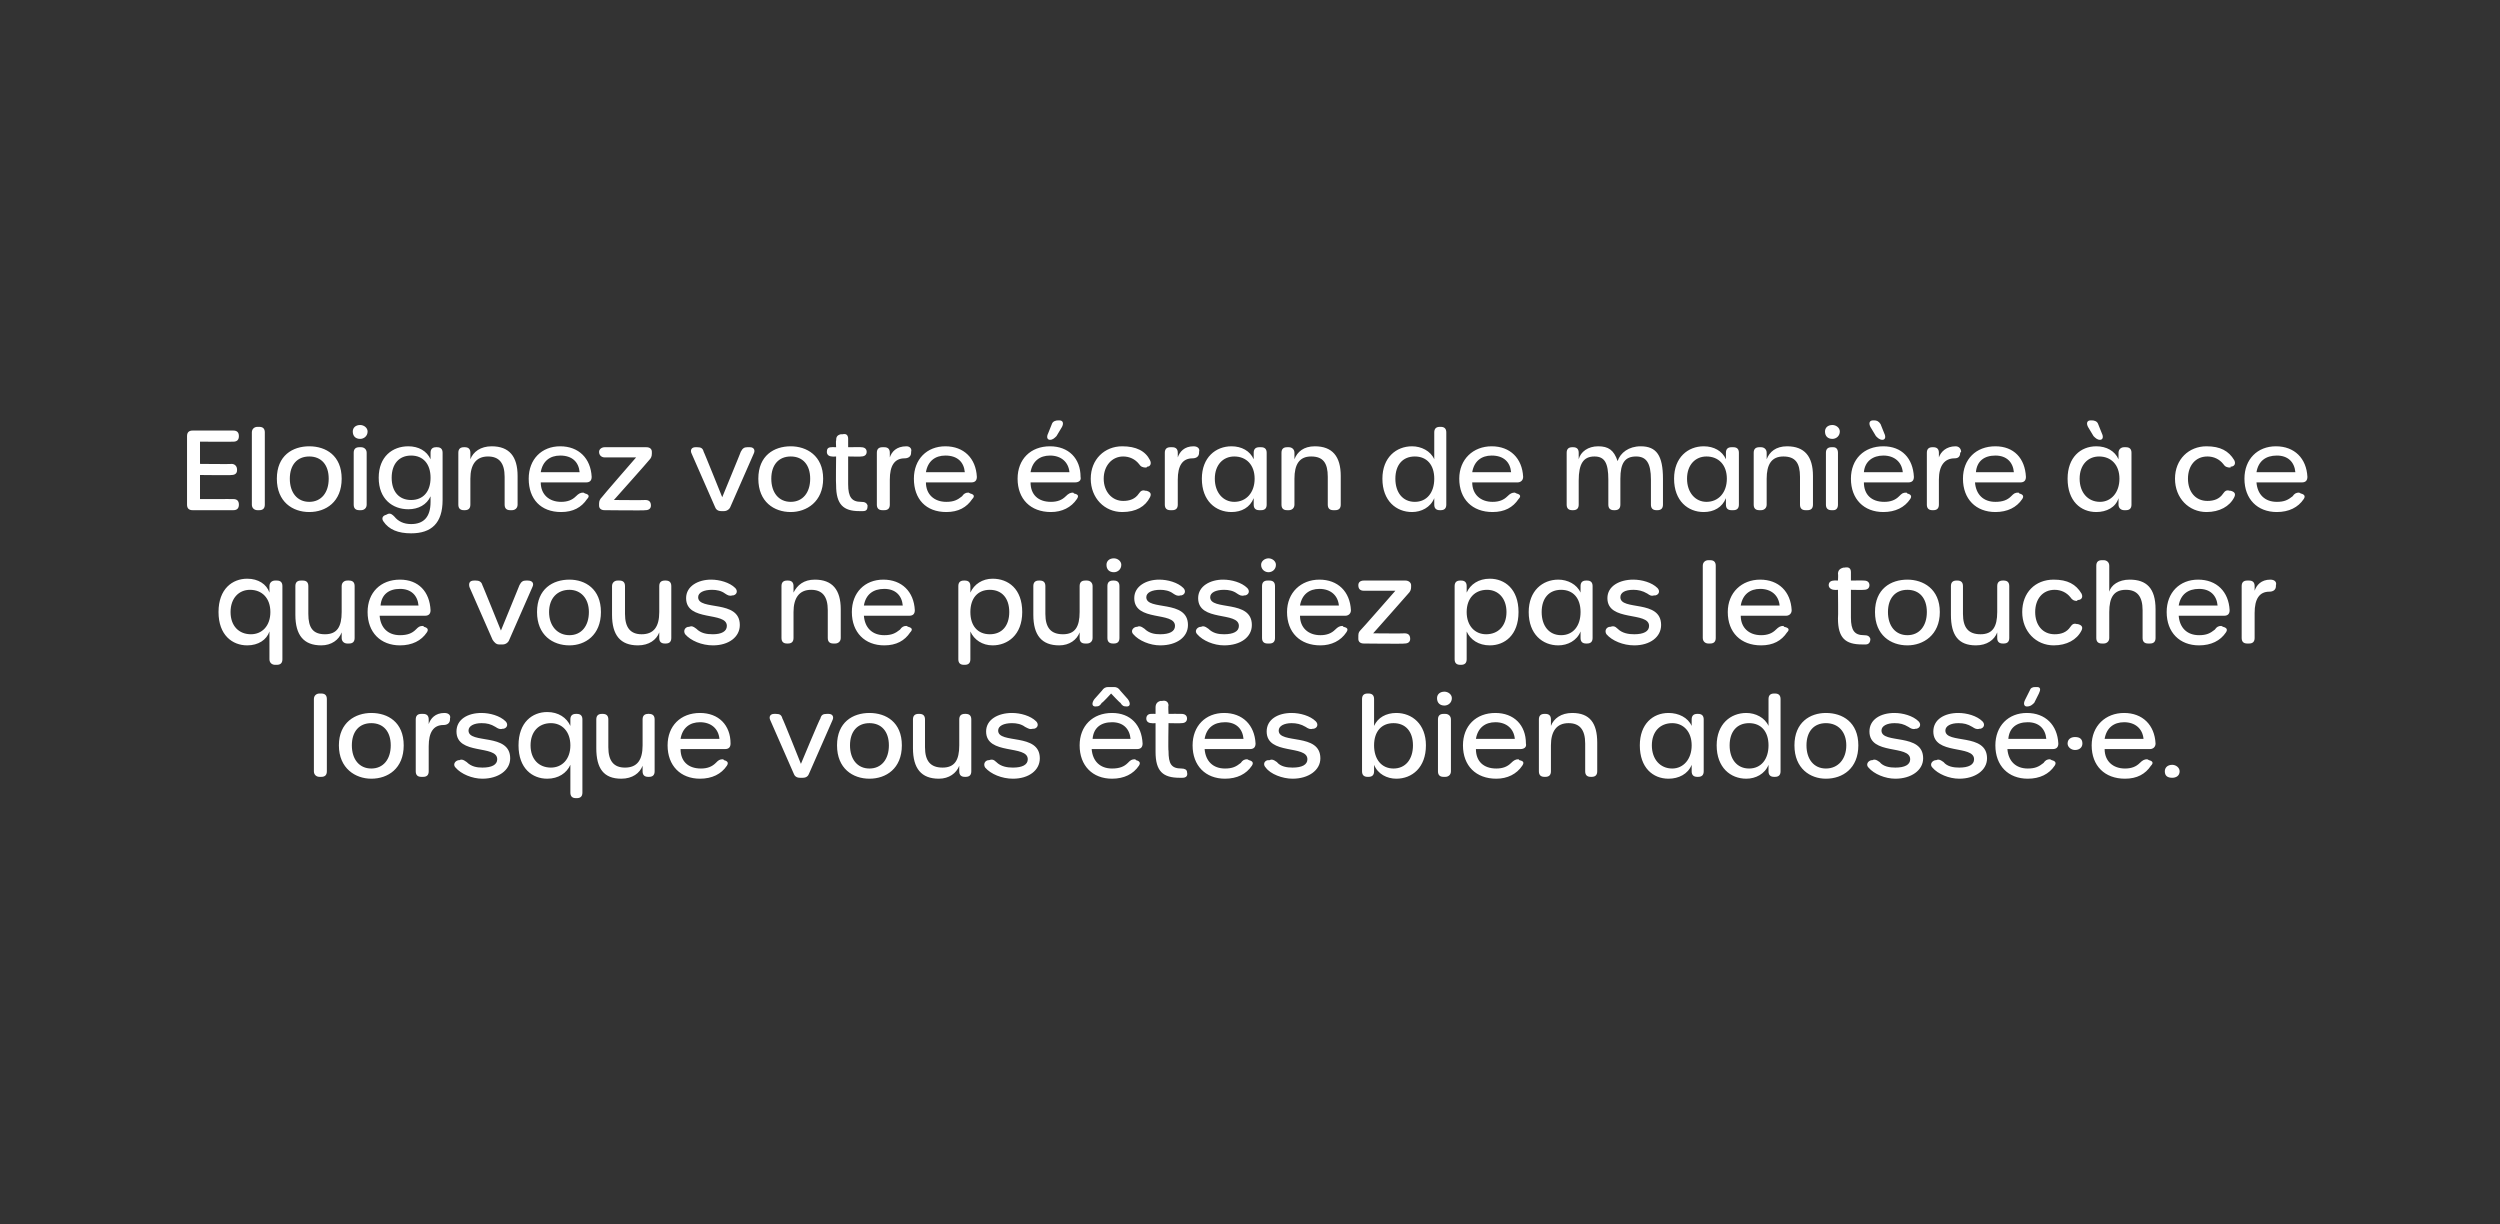 <?xml version="1.0" standalone="no"?><!DOCTYPE svg PUBLIC "-//W3C//DTD SVG 1.1//EN" "http://www.w3.org/Graphics/SVG/1.1/DTD/svg11.dtd"><svg xmlns="http://www.w3.org/2000/svg" version="1.1" width="270px" height="132.2px" viewBox="0 0 270 132.2"><rect x="0" y="0" width="270" height="132.2" fill="#333333" stroke="none"/>  <desc>Eloignez votre cran de mani re ce que vous ne puissiez pas le toucher lorsque vous tes bien adoss ·e.</desc>  <defs/>  <g id="Polygon16028">    <path d="M 33.9 83.3 C 33.9 83.3 33.9 75.5 33.9 75.5 C 33.9 75.1 34.2 74.9 34.5 74.9 C 34.5 74.9 34.7 74.9 34.7 74.9 C 35.1 74.9 35.3 75.1 35.3 75.5 C 35.3 75.5 35.3 83.3 35.3 83.3 C 35.3 83.7 35.1 83.9 34.7 83.9 C 34.7 83.9 34.5 83.9 34.5 83.9 C 34.2 83.9 33.9 83.7 33.9 83.3 Z M 36.6 80.5 C 36.6 78 38.4 77 40.1 77 C 41.9 77 43.6 78 43.6 80.5 C 43.6 83 41.9 84.1 40.1 84.1 C 38.4 84.1 36.6 83 36.6 80.5 Z M 42.2 80.5 C 42.2 79 41.4 78.1 40.1 78.1 C 38.8 78.1 38 79 38 80.5 C 38 82 38.8 83 40.1 83 C 41.4 83 42.2 82 42.2 80.5 Z M 48 77 C 48.5 77 48.7 77.3 48.6 77.6 C 48.6 77.6 48.6 77.7 48.6 77.7 C 48.6 78.1 48.3 78.3 47.9 78.3 C 46.8 78.3 46.3 79.1 46.3 80.6 C 46.3 80.6 46.3 83.3 46.3 83.3 C 46.3 83.7 46.1 83.9 45.7 83.9 C 45.7 83.9 45.5 83.9 45.5 83.9 C 45.1 83.9 44.9 83.7 44.9 83.3 C 44.9 83.3 44.9 77.7 44.9 77.7 C 44.9 77.3 45.1 77.1 45.5 77.1 C 45.5 77.1 45.7 77.1 45.7 77.1 C 46.1 77.1 46.3 77.3 46.3 77.7 C 46.3 77.7 46.3 78.2 46.3 78.2 C 46.5 77.6 47 77 48 77 C 48 77 48 77 48 77 Z M 52.1 84.1 C 51 84.1 49.8 83.6 49.2 82.9 C 48.9 82.6 49.1 82.2 49.5 82.1 C 49.5 82.1 49.6 82.1 49.6 82.1 C 49.8 82 50 82 50.4 82.3 C 50.9 82.8 51.5 82.9 52.1 82.9 C 53.1 82.9 53.7 82.6 53.7 82 C 53.7 80.4 49.3 81.6 49.3 79 C 49.3 77.7 50.5 77 52 77 C 52.9 77 54 77.3 54.6 77.9 C 54.9 78.2 54.8 78.6 54.4 78.7 C 54.4 78.7 54.3 78.7 54.3 78.7 C 54 78.8 53.8 78.7 53.5 78.5 C 53 78.2 52.6 78.1 52 78.1 C 51.2 78.1 50.6 78.4 50.6 78.9 C 50.6 80.4 55.1 79.1 55.1 81.9 C 55.1 83.2 53.8 84.1 52.1 84.1 C 52.1 84.1 52.1 84.1 52.1 84.1 Z M 61.6 85.6 C 61.6 85.6 61.6 82.6 61.6 82.6 C 61.2 83.5 60.3 84.1 59.1 84.1 C 57.5 84.1 56 83 56 80.5 C 56 78 57.5 76.9 59.1 76.9 C 60.3 76.9 61.2 77.5 61.6 78.4 C 61.6 78.4 61.6 77.7 61.6 77.7 C 61.6 77.3 61.8 77.1 62.2 77.1 C 62.2 77.1 62.3 77.1 62.3 77.1 C 62.7 77.1 62.9 77.3 62.9 77.7 C 62.9 77.7 62.9 85.6 62.9 85.6 C 62.9 86 62.7 86.2 62.3 86.2 C 62.3 86.2 62.2 86.2 62.2 86.2 C 61.8 86.2 61.6 86 61.6 85.6 Z M 61.6 80.5 C 61.6 79 60.7 78.1 59.5 78.1 C 58.2 78.1 57.3 79 57.3 80.5 C 57.3 82 58.2 82.9 59.5 82.9 C 60.7 82.9 61.6 82 61.6 80.5 Z M 70.1 77.1 C 70.5 77.1 70.7 77.3 70.7 77.7 C 70.7 77.7 70.7 83.3 70.7 83.3 C 70.7 83.7 70.5 83.9 70.1 83.9 C 70.1 83.9 70 83.9 70 83.9 C 69.6 83.9 69.4 83.7 69.4 83.3 C 69.4 83.3 69.4 82.7 69.4 82.7 C 69.1 83.5 68.3 84.1 67.1 84.1 C 65.2 84.1 64.4 83 64.4 80.8 C 64.4 80.8 64.4 77.7 64.4 77.7 C 64.4 77.3 64.6 77.1 65 77.1 C 65 77.1 65.1 77.1 65.1 77.1 C 65.5 77.1 65.7 77.3 65.7 77.7 C 65.7 77.7 65.7 80.7 65.7 80.7 C 65.7 82.2 66.3 82.9 67.5 82.9 C 68.8 82.9 69.4 82.1 69.4 80.5 C 69.4 80.5 69.4 77.7 69.4 77.7 C 69.4 77.3 69.6 77.1 70 77.1 C 69.97 77.08 70.1 77.1 70.1 77.1 C 70.1 77.1 70.11 77.08 70.1 77.1 Z M 72.1 80.5 C 72.1 78.4 73.5 77 75.6 77 C 77.6 77 78.9 78.3 78.9 80.3 C 78.9 80.7 78.7 80.9 78.3 80.9 C 78.3 80.9 73.5 80.9 73.5 80.9 C 73.5 82.2 74.3 83 75.7 83 C 76.4 83 76.9 82.8 77.3 82.4 C 77.6 82.1 77.7 82 78.1 82 C 78.1 82 78.2 82.1 78.2 82.1 C 78.6 82.2 78.7 82.4 78.5 82.7 C 77.9 83.6 76.9 84.1 75.6 84.1 C 73.5 84.1 72.1 82.7 72.1 80.5 Z M 77.7 79.8 C 77.6 78.7 76.8 78 75.6 78 C 74.5 78 73.7 78.6 73.5 79.8 C 73.5 79.8 77.7 79.8 77.7 79.8 Z M 85.7 83.5 C 85.7 83.5 83.2 77.8 83.2 77.8 C 83 77.4 83.2 77.1 83.6 77.1 C 83.6 77.1 83.8 77.1 83.8 77.1 C 84.2 77.1 84.4 77.2 84.5 77.6 C 84.53 77.55 86.5 82.5 86.5 82.5 C 86.5 82.5 88.56 77.55 88.6 77.6 C 88.7 77.2 88.9 77.1 89.3 77.1 C 89.3 77.1 89.5 77.1 89.5 77.1 C 89.9 77.1 90.1 77.4 89.9 77.8 C 89.9 77.8 87.4 83.5 87.4 83.5 C 87.3 83.8 87.1 84 86.7 84 C 86.7 84 86.4 84 86.4 84 C 86 84 85.8 83.8 85.7 83.5 Z M 90.4 80.5 C 90.4 78 92.1 77 93.9 77 C 95.7 77 97.4 78 97.4 80.5 C 97.4 83 95.7 84.1 93.9 84.1 C 92.1 84.1 90.4 83 90.4 80.5 Z M 96 80.5 C 96 79 95.2 78.1 93.9 78.1 C 92.6 78.1 91.8 79 91.8 80.5 C 91.8 82 92.6 83 93.9 83 C 95.2 83 96 82 96 80.5 Z M 104.3 77.1 C 104.7 77.1 104.9 77.3 104.9 77.7 C 104.9 77.7 104.9 83.3 104.9 83.3 C 104.9 83.7 104.7 83.9 104.3 83.9 C 104.3 83.9 104.2 83.9 104.2 83.9 C 103.8 83.9 103.6 83.7 103.6 83.3 C 103.6 83.3 103.6 82.7 103.6 82.7 C 103.3 83.5 102.5 84.1 101.4 84.1 C 99.5 84.1 98.6 83 98.6 80.8 C 98.6 80.8 98.6 77.7 98.6 77.7 C 98.6 77.3 98.8 77.1 99.2 77.1 C 99.2 77.1 99.3 77.1 99.3 77.1 C 99.7 77.1 99.9 77.3 99.9 77.7 C 99.9 77.7 99.9 80.7 99.9 80.7 C 99.9 82.2 100.5 82.9 101.8 82.9 C 103.1 82.9 103.6 82.1 103.6 80.5 C 103.6 80.5 103.6 77.7 103.6 77.7 C 103.6 77.3 103.8 77.1 104.2 77.1 C 104.19 77.08 104.3 77.1 104.3 77.1 C 104.3 77.1 104.34 77.08 104.3 77.1 Z M 109.4 84.1 C 108.2 84.1 107 83.6 106.4 82.9 C 106.2 82.6 106.3 82.2 106.7 82.1 C 106.7 82.1 106.8 82.1 106.8 82.1 C 107.1 82 107.3 82 107.6 82.3 C 108.1 82.8 108.8 82.9 109.4 82.9 C 110.4 82.9 111 82.6 111 82 C 111 80.4 106.5 81.6 106.5 79 C 106.5 77.7 107.8 77 109.3 77 C 110.2 77 111.3 77.3 111.9 77.9 C 112.2 78.2 112.1 78.6 111.7 78.7 C 111.7 78.7 111.6 78.7 111.6 78.7 C 111.2 78.8 111.1 78.7 110.7 78.5 C 110.3 78.2 109.8 78.1 109.3 78.1 C 108.4 78.1 107.8 78.4 107.8 78.9 C 107.8 80.4 112.3 79.1 112.3 81.9 C 112.3 83.2 111.1 84.1 109.4 84.1 C 109.4 84.1 109.4 84.1 109.4 84.1 Z M 118.2 75.5 C 118.2 75.5 119 74.6 119 74.6 C 119.2 74.3 119.4 74.2 119.7 74.2 C 119.7 74.2 120.3 74.2 120.3 74.2 C 120.6 74.2 120.8 74.3 121 74.6 C 121 74.6 121.8 75.5 121.8 75.5 C 122.1 75.9 122.1 76.3 121.7 76.3 C 121.3 76.3 121.2 76.2 121 75.9 C 120.97 75.94 120 74.9 120 74.9 C 120 74.9 119.05 75.94 119 75.9 C 118.8 76.2 118.7 76.3 118.3 76.3 C 117.9 76.3 117.9 75.9 118.2 75.5 Z M 116.6 80.5 C 116.6 78.4 118 77 120.1 77 C 122.1 77 123.3 78.3 123.4 80.3 C 123.4 80.7 123.2 80.9 122.8 80.9 C 122.8 80.9 117.9 80.9 117.9 80.9 C 118 82.2 118.8 83 120.1 83 C 120.9 83 121.4 82.8 121.8 82.4 C 122.1 82.1 122.2 82 122.6 82 C 122.6 82 122.7 82.1 122.7 82.1 C 123.1 82.2 123.2 82.4 123 82.7 C 122.4 83.6 121.4 84.1 120.1 84.1 C 118 84.1 116.6 82.7 116.6 80.5 Z M 122.1 79.8 C 122 78.7 121.3 78 120.1 78 C 118.9 78 118.1 78.6 118 79.8 C 118 79.8 122.1 79.8 122.1 79.8 Z M 127.4 84 C 125.6 84 124.8 83.3 124.8 81.2 C 124.8 81.21 124.8 78.1 124.8 78.1 C 124.8 78.1 124.4 78.13 124.4 78.1 C 124 78.1 123.8 77.9 123.8 77.6 C 123.8 77.3 124 77.1 124.3 77.1 C 124.31 77.08 124.8 77.1 124.8 77.1 C 124.8 77.1 124.8 76.36 124.8 76.4 C 124.8 76 125 75.8 125.3 75.7 C 125.3 75.7 125.5 75.7 125.5 75.7 C 125.9 75.6 126.2 75.8 126.2 76.2 C 126.15 76.21 126.2 77.1 126.2 77.1 C 126.2 77.1 127.58 77.08 127.6 77.1 C 128 77.1 128.2 77.3 128.2 77.6 C 128.2 77.9 128 78.1 127.6 78.1 C 127.58 78.13 126.2 78.1 126.2 78.1 C 126.2 78.1 126.15 81.06 126.2 81.1 C 126.2 82.5 126.5 83 127.6 83 C 127.9 83 128.2 83.1 128.2 83.4 C 128.3 83.8 128.1 84 127.7 84 C 127.6 84 127.5 84 127.4 84 C 127.4 84 127.4 84 127.4 84 Z M 128.8 80.5 C 128.8 78.4 130.2 77 132.2 77 C 134.2 77 135.5 78.3 135.6 80.3 C 135.6 80.7 135.4 80.9 135 80.9 C 135 80.9 130.1 80.9 130.1 80.9 C 130.2 82.2 131 83 132.3 83 C 133.1 83 133.5 82.8 134 82.4 C 134.2 82.1 134.4 82 134.7 82 C 134.7 82 134.9 82.1 134.9 82.1 C 135.3 82.2 135.4 82.4 135.2 82.7 C 134.6 83.6 133.6 84.1 132.3 84.1 C 130.2 84.1 128.8 82.7 128.8 80.5 Z M 134.3 79.8 C 134.2 78.7 133.5 78 132.3 78 C 131.1 78 130.3 78.6 130.1 79.8 C 130.1 79.8 134.3 79.8 134.3 79.8 Z M 139.6 84.1 C 138.5 84.1 137.2 83.6 136.7 82.9 C 136.4 82.6 136.5 82.2 136.9 82.1 C 136.9 82.1 137.1 82.1 137.1 82.1 C 137.3 82 137.5 82 137.9 82.3 C 138.3 82.8 139 82.9 139.6 82.9 C 140.6 82.9 141.2 82.6 141.2 82 C 141.2 80.4 136.8 81.6 136.8 79 C 136.8 77.7 138 77 139.5 77 C 140.4 77 141.5 77.3 142.1 77.9 C 142.4 78.2 142.3 78.6 141.9 78.7 C 141.9 78.7 141.8 78.7 141.8 78.7 C 141.5 78.8 141.3 78.7 141 78.5 C 140.5 78.2 140 78.1 139.5 78.1 C 138.7 78.1 138.1 78.4 138.1 78.9 C 138.1 80.4 142.6 79.1 142.6 81.9 C 142.6 83.2 141.3 84.1 139.6 84.1 C 139.6 84.1 139.6 84.1 139.6 84.1 Z M 148.4 82.6 C 148.4 82.6 148.4 83.3 148.4 83.3 C 148.4 83.7 148.2 83.9 147.8 83.9 C 147.8 83.9 147.7 83.9 147.7 83.9 C 147.3 83.9 147.1 83.7 147.1 83.3 C 147.1 83.3 147.1 75.5 147.1 75.5 C 147.1 75.1 147.3 74.9 147.7 74.9 C 147.7 74.9 147.8 74.9 147.8 74.9 C 148.2 74.9 148.4 75.1 148.4 75.5 C 148.4 75.5 148.4 78.4 148.4 78.4 C 148.8 77.5 149.7 77 150.8 77 C 152.5 77 154 78.2 154 80.5 C 154 82.9 152.5 84.1 150.8 84.1 C 149.8 84.1 148.8 83.6 148.4 82.6 Z M 152.6 80.5 C 152.6 79 151.8 78.1 150.5 78.1 C 149.2 78.1 148.4 79 148.4 80.5 C 148.4 82 149.2 83 150.5 83 C 151.8 83 152.6 82 152.6 80.5 Z M 155.2 75.4 C 155.2 75 155.5 74.7 156 74.7 C 156.4 74.7 156.8 75 156.8 75.4 C 156.8 75.9 156.4 76.2 156 76.2 C 155.5 76.2 155.2 75.9 155.2 75.4 Z M 155.3 83.3 C 155.3 83.3 155.3 77.7 155.3 77.7 C 155.3 77.3 155.5 77.1 155.9 77.1 C 155.9 77.1 156.1 77.1 156.1 77.1 C 156.4 77.1 156.7 77.3 156.7 77.7 C 156.7 77.7 156.7 83.3 156.7 83.3 C 156.7 83.7 156.4 83.9 156.1 83.9 C 156.1 83.9 155.9 83.9 155.9 83.9 C 155.5 83.9 155.3 83.7 155.3 83.3 Z M 158 80.5 C 158 78.4 159.4 77 161.5 77 C 163.5 77 164.8 78.3 164.8 80.3 C 164.9 80.7 164.6 80.9 164.2 80.9 C 164.2 80.9 159.4 80.9 159.4 80.9 C 159.4 82.2 160.2 83 161.6 83 C 162.3 83 162.8 82.8 163.2 82.4 C 163.5 82.1 163.7 82 164 82 C 164 82 164.1 82.1 164.1 82.1 C 164.6 82.2 164.6 82.4 164.4 82.7 C 163.8 83.6 162.8 84.1 161.6 84.1 C 159.4 84.1 158 82.7 158 80.5 Z M 163.6 79.8 C 163.5 78.7 162.7 78 161.5 78 C 160.4 78 159.6 78.6 159.4 79.8 C 159.4 79.8 163.6 79.8 163.6 79.8 Z M 169.8 77 C 171.7 77 172.5 78.1 172.5 80.2 C 172.5 80.2 172.5 83.3 172.5 83.3 C 172.5 83.7 172.3 83.9 171.9 83.9 C 171.9 83.9 171.8 83.9 171.8 83.9 C 171.4 83.9 171.2 83.7 171.2 83.3 C 171.2 83.3 171.2 80.3 171.2 80.3 C 171.2 78.8 170.6 78.1 169.4 78.1 C 168.1 78.1 167.5 79 167.5 80.5 C 167.5 80.5 167.5 83.3 167.5 83.3 C 167.5 83.7 167.3 83.9 166.9 83.9 C 166.9 83.9 166.8 83.9 166.8 83.9 C 166.4 83.9 166.2 83.7 166.2 83.3 C 166.2 83.3 166.2 77.7 166.2 77.7 C 166.2 77.3 166.4 77.1 166.8 77.1 C 166.8 77.1 166.9 77.1 166.9 77.1 C 167.3 77.1 167.5 77.3 167.5 77.7 C 167.5 77.7 167.5 78.4 167.5 78.4 C 167.8 77.6 168.6 77 169.8 77 C 169.8 77 169.8 77 169.8 77 Z M 177.1 80.5 C 177.1 78.2 178.5 77 180.2 77 C 181.3 77 182.3 77.5 182.7 78.4 C 182.7 78.4 182.7 77.7 182.7 77.7 C 182.7 77.3 182.9 77.1 183.3 77.1 C 183.3 77.1 183.4 77.1 183.4 77.1 C 183.8 77.1 184 77.3 184 77.7 C 184 77.7 184 83.3 184 83.3 C 184 83.7 183.8 83.9 183.4 83.9 C 183.4 83.9 183.3 83.9 183.3 83.9 C 182.9 83.9 182.7 83.7 182.7 83.3 C 182.7 83.3 182.7 82.6 182.7 82.6 C 182.3 83.6 181.3 84.1 180.2 84.1 C 178.5 84.1 177.1 82.9 177.1 80.5 Z M 182.7 80.5 C 182.7 79 181.8 78.1 180.6 78.1 C 179.3 78.1 178.4 79 178.4 80.5 C 178.4 82 179.3 83 180.6 83 C 181.8 83 182.7 82 182.7 80.5 Z M 185.4 80.5 C 185.4 78.2 186.9 77 188.6 77 C 189.6 77 190.6 77.5 191 78.4 C 191 78.4 191 75.5 191 75.5 C 191 75.1 191.2 74.9 191.6 74.9 C 191.6 74.9 191.7 74.9 191.7 74.9 C 192.1 74.9 192.3 75.1 192.3 75.5 C 192.3 75.5 192.3 83.3 192.3 83.3 C 192.3 83.7 192.1 83.9 191.7 83.9 C 191.7 83.9 191.6 83.9 191.6 83.9 C 191.2 83.9 191 83.7 191 83.3 C 191 83.3 191 82.6 191 82.6 C 190.6 83.6 189.6 84.1 188.6 84.1 C 186.9 84.1 185.4 82.9 185.4 80.5 Z M 191 80.5 C 191 79 190.2 78.1 188.9 78.1 C 187.6 78.1 186.8 79 186.8 80.5 C 186.8 82 187.6 83 188.9 83 C 190.2 83 191 82 191 80.5 Z M 193.8 80.5 C 193.8 78 195.5 77 197.2 77 C 199 77 200.7 78 200.7 80.5 C 200.7 83 199 84.1 197.2 84.1 C 195.5 84.1 193.8 83 193.8 80.5 Z M 199.4 80.5 C 199.4 79 198.5 78.1 197.2 78.1 C 195.9 78.1 195.1 79 195.1 80.5 C 195.1 82 195.9 83 197.2 83 C 198.5 83 199.4 82 199.4 80.5 Z M 204.7 84.1 C 203.6 84.1 202.4 83.6 201.8 82.9 C 201.5 82.6 201.7 82.2 202.1 82.1 C 202.1 82.1 202.2 82.1 202.2 82.1 C 202.4 82 202.6 82 203 82.3 C 203.4 82.8 204.1 82.9 204.7 82.9 C 205.7 82.9 206.3 82.6 206.3 82 C 206.3 80.4 201.9 81.6 201.9 79 C 201.9 77.7 203.1 77 204.6 77 C 205.5 77 206.6 77.3 207.2 77.9 C 207.5 78.2 207.4 78.6 207 78.7 C 207 78.7 206.9 78.7 206.9 78.7 C 206.6 78.8 206.4 78.7 206.1 78.5 C 205.6 78.2 205.2 78.1 204.6 78.1 C 203.8 78.1 203.2 78.4 203.2 78.9 C 203.2 80.4 207.7 79.1 207.7 81.9 C 207.7 83.2 206.4 84.1 204.7 84.1 C 204.7 84.1 204.7 84.1 204.7 84.1 Z M 211.6 84.1 C 210.5 84.1 209.3 83.6 208.7 82.9 C 208.4 82.6 208.6 82.2 209 82.1 C 209 82.1 209.1 82.1 209.1 82.1 C 209.3 82 209.5 82 209.9 82.3 C 210.3 82.8 211 82.9 211.6 82.9 C 212.6 82.9 213.2 82.6 213.2 82 C 213.2 80.4 208.8 81.6 208.8 79 C 208.8 77.7 210 77 211.5 77 C 212.4 77 213.5 77.3 214.1 77.9 C 214.4 78.2 214.3 78.6 213.9 78.7 C 213.9 78.7 213.8 78.7 213.8 78.7 C 213.5 78.8 213.3 78.7 213 78.5 C 212.5 78.2 212.1 78.1 211.5 78.1 C 210.7 78.1 210.1 78.4 210.1 78.9 C 210.1 80.4 214.6 79.1 214.6 81.9 C 214.6 83.2 213.3 84.1 211.6 84.1 C 211.6 84.1 211.6 84.1 211.6 84.1 Z M 218.7 75.6 C 218.7 75.6 219.2 74.6 219.2 74.6 C 219.3 74.3 219.5 74.2 219.8 74.2 C 219.8 74.2 220 74.2 220 74.2 C 220.4 74.2 220.4 74.5 220.2 74.9 C 220.2 74.9 219.7 75.9 219.7 75.9 C 219.5 76.1 219.3 76.3 218.9 76.3 C 218.6 76.3 218.5 76 218.7 75.6 Z M 215.5 80.5 C 215.5 78.4 216.9 77 218.9 77 C 220.9 77 222.2 78.3 222.3 80.3 C 222.3 80.7 222.1 80.9 221.7 80.9 C 221.7 80.9 216.8 80.9 216.8 80.9 C 216.9 82.2 217.7 83 219 83 C 219.8 83 220.2 82.8 220.7 82.4 C 220.9 82.1 221.1 82 221.4 82 C 221.4 82 221.6 82.1 221.6 82.1 C 222 82.2 222.1 82.4 221.9 82.7 C 221.3 83.6 220.3 84.1 219 84.1 C 216.9 84.1 215.5 82.7 215.5 80.5 Z M 221 79.8 C 220.9 78.7 220.2 78 219 78 C 217.8 78 217 78.6 216.9 79.8 C 216.9 79.8 221 79.8 221 79.8 Z M 223.3 80.3 C 223.3 79.8 223.7 79.6 224.1 79.6 C 224.6 79.6 224.9 79.8 224.9 80.3 C 224.9 80.7 224.6 81 224.1 81 C 223.7 81 223.3 80.7 223.3 80.3 Z M 225.9 80.5 C 225.9 78.4 227.4 77 229.4 77 C 231.4 77 232.7 78.3 232.8 80.3 C 232.8 80.7 232.5 80.9 232.2 80.9 C 232.2 80.9 227.3 80.9 227.3 80.9 C 227.3 82.2 228.2 83 229.5 83 C 230.2 83 230.7 82.8 231.1 82.4 C 231.4 82.1 231.6 82 231.9 82 C 231.9 82 232.1 82.1 232.1 82.1 C 232.5 82.2 232.6 82.4 232.3 82.7 C 231.7 83.6 230.8 84.1 229.5 84.1 C 227.3 84.1 225.9 82.7 225.9 80.5 Z M 231.5 79.8 C 231.4 78.7 230.6 78 229.4 78 C 228.3 78 227.5 78.6 227.3 79.8 C 227.3 79.8 231.5 79.8 231.5 79.8 Z M 233.8 83.3 C 233.8 82.9 234.1 82.6 234.6 82.6 C 235 82.6 235.4 82.9 235.4 83.3 C 235.4 83.8 235 84 234.6 84 C 234.1 84 233.8 83.8 233.8 83.3 Z " stroke="none" fill="#fff"/>  </g>  <g id="Polygon16027">    <path d="M 29.1 71.2 C 29.1 71.2 29.1 68.2 29.1 68.2 C 28.8 69.1 27.9 69.7 26.7 69.7 C 25.1 69.7 23.6 68.6 23.6 66.1 C 23.6 63.6 25.1 62.5 26.7 62.5 C 27.9 62.5 28.8 63.1 29.1 64 C 29.1 64 29.1 63.3 29.1 63.3 C 29.1 62.9 29.4 62.7 29.7 62.7 C 29.7 62.7 29.9 62.7 29.9 62.7 C 30.3 62.7 30.5 62.9 30.5 63.3 C 30.5 63.3 30.5 71.2 30.5 71.2 C 30.5 71.6 30.3 71.8 29.9 71.8 C 29.9 71.8 29.7 71.8 29.7 71.8 C 29.4 71.8 29.1 71.6 29.1 71.2 Z M 29.2 66.1 C 29.2 64.6 28.3 63.7 27 63.7 C 25.8 63.7 24.9 64.6 24.9 66.1 C 24.9 67.6 25.8 68.5 27.1 68.5 C 28.3 68.5 29.2 67.6 29.2 66.1 Z M 37.7 62.7 C 38.1 62.7 38.3 62.9 38.3 63.3 C 38.3 63.3 38.3 68.9 38.3 68.9 C 38.3 69.3 38.1 69.5 37.7 69.5 C 37.7 69.5 37.5 69.5 37.5 69.5 C 37.2 69.5 36.9 69.3 36.9 68.9 C 36.9 68.9 36.9 68.3 36.9 68.3 C 36.6 69.1 35.8 69.7 34.7 69.7 C 32.8 69.7 31.9 68.6 31.9 66.4 C 31.9 66.4 31.9 63.3 31.9 63.3 C 31.9 62.9 32.1 62.7 32.5 62.7 C 32.5 62.7 32.7 62.7 32.7 62.7 C 33.1 62.7 33.3 62.9 33.3 63.3 C 33.3 63.3 33.3 66.3 33.3 66.3 C 33.3 67.8 33.8 68.5 35.1 68.5 C 36.4 68.5 36.9 67.7 36.9 66.1 C 36.9 66.1 36.9 63.3 36.9 63.3 C 36.9 62.9 37.2 62.7 37.5 62.7 C 37.54 62.68 37.7 62.7 37.7 62.7 C 37.7 62.7 37.69 62.68 37.7 62.7 Z M 39.7 66.1 C 39.7 64 41.1 62.6 43.2 62.6 C 45.2 62.6 46.4 63.9 46.5 65.9 C 46.5 66.3 46.3 66.5 45.9 66.5 C 45.9 66.5 41 66.5 41 66.5 C 41.1 67.8 41.9 68.6 43.2 68.6 C 44 68.6 44.5 68.4 44.9 68 C 45.2 67.7 45.3 67.6 45.7 67.6 C 45.7 67.6 45.8 67.7 45.8 67.7 C 46.2 67.8 46.3 68 46.1 68.3 C 45.5 69.2 44.5 69.7 43.2 69.7 C 41.1 69.7 39.7 68.3 39.7 66.1 Z M 45.2 65.4 C 45.1 64.3 44.4 63.6 43.2 63.6 C 42 63.6 41.2 64.2 41.1 65.4 C 41.1 65.4 45.2 65.4 45.2 65.4 Z M 53.2 69.1 C 53.2 69.1 50.7 63.4 50.7 63.4 C 50.6 63 50.7 62.7 51.2 62.7 C 51.2 62.7 51.4 62.7 51.4 62.7 C 51.7 62.7 52 62.8 52.1 63.2 C 52.1 63.15 54.1 68.1 54.1 68.1 C 54.1 68.1 56.13 63.15 56.1 63.2 C 56.3 62.8 56.5 62.7 56.8 62.7 C 56.8 62.7 57 62.7 57 62.7 C 57.5 62.7 57.7 63 57.5 63.4 C 57.5 63.4 55 69.1 55 69.1 C 54.9 69.4 54.6 69.6 54.3 69.6 C 54.3 69.6 53.9 69.6 53.9 69.6 C 53.6 69.6 53.4 69.4 53.2 69.1 Z M 58 66.1 C 58 63.6 59.7 62.6 61.5 62.6 C 63.2 62.6 64.9 63.6 64.9 66.1 C 64.9 68.6 63.2 69.7 61.5 69.7 C 59.7 69.7 58 68.6 58 66.1 Z M 63.6 66.1 C 63.6 64.6 62.7 63.7 61.5 63.7 C 60.2 63.7 59.3 64.6 59.3 66.1 C 59.3 67.6 60.2 68.6 61.5 68.6 C 62.8 68.6 63.6 67.6 63.6 66.1 Z M 71.9 62.7 C 72.3 62.7 72.5 62.9 72.5 63.3 C 72.5 63.3 72.5 68.9 72.5 68.9 C 72.5 69.3 72.3 69.5 71.9 69.5 C 71.9 69.5 71.8 69.5 71.8 69.5 C 71.4 69.5 71.2 69.3 71.2 68.9 C 71.2 68.9 71.2 68.3 71.2 68.3 C 70.9 69.1 70.1 69.7 68.9 69.7 C 67 69.7 66.1 68.6 66.1 66.4 C 66.1 66.4 66.1 63.3 66.1 63.3 C 66.1 62.9 66.4 62.7 66.7 62.7 C 66.7 62.7 66.9 62.7 66.9 62.7 C 67.3 62.7 67.5 62.9 67.5 63.3 C 67.5 63.3 67.5 66.3 67.5 66.3 C 67.5 67.8 68.1 68.5 69.3 68.5 C 70.6 68.5 71.2 67.7 71.2 66.1 C 71.2 66.1 71.2 63.3 71.2 63.3 C 71.2 62.9 71.4 62.7 71.8 62.7 C 71.76 62.68 71.9 62.7 71.9 62.7 C 71.9 62.7 71.91 62.68 71.9 62.7 Z M 77 69.7 C 75.8 69.7 74.6 69.2 74 68.5 C 73.8 68.2 73.9 67.8 74.3 67.7 C 74.3 67.7 74.4 67.7 74.4 67.7 C 74.7 67.6 74.8 67.6 75.2 67.9 C 75.7 68.4 76.3 68.5 77 68.5 C 77.9 68.5 78.5 68.2 78.5 67.6 C 78.5 66 74.1 67.2 74.1 64.6 C 74.1 63.3 75.4 62.6 76.8 62.6 C 77.7 62.6 78.8 62.9 79.4 63.5 C 79.7 63.8 79.6 64.2 79.2 64.3 C 79.2 64.3 79.1 64.3 79.1 64.3 C 78.8 64.4 78.6 64.3 78.3 64.1 C 77.9 63.8 77.4 63.7 76.9 63.7 C 76 63.7 75.4 64 75.4 64.5 C 75.4 66 79.9 64.7 79.9 67.5 C 79.9 68.8 78.7 69.7 77 69.7 C 77 69.7 77 69.7 77 69.7 Z M 88 62.6 C 89.9 62.6 90.8 63.7 90.8 65.8 C 90.8 65.8 90.8 68.9 90.8 68.9 C 90.8 69.3 90.5 69.5 90.2 69.5 C 90.2 69.5 90 69.5 90 69.5 C 89.6 69.5 89.4 69.3 89.4 68.9 C 89.4 68.9 89.4 65.9 89.4 65.9 C 89.4 64.4 88.8 63.7 87.6 63.7 C 86.3 63.7 85.7 64.6 85.7 66.1 C 85.7 66.1 85.7 68.9 85.7 68.9 C 85.7 69.3 85.5 69.5 85.1 69.5 C 85.1 69.5 85 69.5 85 69.5 C 84.6 69.5 84.4 69.3 84.4 68.9 C 84.4 68.9 84.4 63.3 84.4 63.3 C 84.4 62.9 84.6 62.7 85 62.7 C 85 62.7 85.1 62.7 85.1 62.7 C 85.5 62.7 85.7 62.9 85.7 63.3 C 85.7 63.3 85.7 64 85.7 64 C 86.1 63.2 86.8 62.6 88 62.6 C 88 62.6 88 62.6 88 62.6 Z M 92 66.1 C 92 64 93.4 62.6 95.4 62.6 C 97.4 62.6 98.7 63.9 98.8 65.9 C 98.8 66.3 98.6 66.5 98.2 66.5 C 98.2 66.5 93.3 66.5 93.3 66.5 C 93.4 67.8 94.2 68.6 95.5 68.6 C 96.3 68.6 96.7 68.4 97.2 68 C 97.4 67.7 97.6 67.6 97.9 67.6 C 97.9 67.6 98.1 67.7 98.1 67.7 C 98.5 67.8 98.6 68 98.3 68.3 C 97.7 69.2 96.8 69.7 95.5 69.7 C 93.4 69.7 92 68.3 92 66.1 Z M 97.5 65.4 C 97.4 64.3 96.7 63.6 95.5 63.6 C 94.3 63.6 93.5 64.2 93.3 65.4 C 93.3 65.4 97.5 65.4 97.5 65.4 Z M 103.5 71.2 C 103.5 71.2 103.5 63.3 103.5 63.3 C 103.5 62.9 103.7 62.7 104.1 62.7 C 104.1 62.7 104.2 62.7 104.2 62.7 C 104.6 62.7 104.8 62.9 104.8 63.3 C 104.8 63.3 104.8 64 104.8 64 C 105.2 63.1 106.1 62.5 107.2 62.5 C 108.9 62.5 110.4 63.6 110.4 66.1 C 110.4 68.6 108.8 69.7 107.2 69.7 C 106.1 69.7 105.2 69.1 104.8 68.2 C 104.8 68.2 104.8 71.2 104.8 71.2 C 104.8 71.6 104.6 71.8 104.2 71.8 C 104.2 71.8 104.1 71.8 104.1 71.8 C 103.7 71.8 103.5 71.6 103.5 71.2 Z M 109 66.1 C 109 64.6 108.2 63.7 106.9 63.7 C 105.6 63.7 104.8 64.6 104.8 66.1 C 104.8 67.6 105.6 68.5 106.9 68.5 C 108.2 68.5 109 67.6 109 66.1 Z M 117.4 62.7 C 117.7 62.7 118 62.9 118 63.3 C 118 63.3 118 68.9 118 68.9 C 118 69.3 117.7 69.5 117.4 69.5 C 117.4 69.5 117.2 69.5 117.2 69.5 C 116.8 69.5 116.6 69.3 116.6 68.9 C 116.6 68.9 116.6 68.3 116.6 68.3 C 116.3 69.1 115.5 69.7 114.4 69.7 C 112.5 69.7 111.6 68.6 111.6 66.4 C 111.6 66.4 111.6 63.3 111.6 63.3 C 111.6 62.9 111.8 62.7 112.2 62.7 C 112.2 62.7 112.3 62.7 112.3 62.7 C 112.7 62.7 112.9 62.9 112.9 63.3 C 112.9 63.3 112.9 66.3 112.9 66.3 C 112.9 67.8 113.5 68.5 114.8 68.5 C 116.1 68.5 116.6 67.7 116.6 66.1 C 116.6 66.1 116.6 63.3 116.6 63.3 C 116.6 62.9 116.8 62.7 117.2 62.7 C 117.21 62.68 117.4 62.7 117.4 62.7 C 117.4 62.7 117.35 62.68 117.4 62.7 Z M 119.5 61 C 119.5 60.6 119.8 60.3 120.3 60.3 C 120.7 60.3 121.1 60.6 121.1 61 C 121.1 61.5 120.7 61.8 120.3 61.8 C 119.8 61.8 119.5 61.5 119.5 61 Z M 119.6 68.9 C 119.6 68.9 119.6 63.3 119.6 63.3 C 119.6 62.9 119.8 62.7 120.2 62.7 C 120.2 62.7 120.3 62.7 120.3 62.7 C 120.7 62.7 120.9 62.9 120.9 63.3 C 120.9 63.3 120.9 68.9 120.9 68.9 C 120.9 69.3 120.7 69.5 120.3 69.5 C 120.3 69.5 120.2 69.5 120.2 69.5 C 119.8 69.5 119.6 69.3 119.6 68.9 Z M 125.3 69.7 C 124.2 69.7 123 69.2 122.4 68.5 C 122.1 68.2 122.3 67.8 122.7 67.7 C 122.7 67.7 122.8 67.7 122.8 67.7 C 123 67.6 123.2 67.6 123.6 67.9 C 124.1 68.4 124.7 68.5 125.3 68.5 C 126.3 68.5 126.9 68.2 126.9 67.6 C 126.9 66 122.5 67.2 122.5 64.6 C 122.5 63.3 123.8 62.6 125.2 62.6 C 126.1 62.6 127.2 62.9 127.8 63.5 C 128.1 63.8 128 64.2 127.6 64.3 C 127.6 64.3 127.5 64.3 127.5 64.3 C 127.2 64.4 127 64.3 126.7 64.1 C 126.3 63.8 125.8 63.7 125.3 63.7 C 124.4 63.7 123.8 64 123.8 64.5 C 123.8 66 128.3 64.7 128.3 67.5 C 128.3 68.8 127.1 69.7 125.3 69.7 C 125.3 69.7 125.3 69.7 125.3 69.7 Z M 132.2 69.7 C 131.1 69.7 129.9 69.2 129.3 68.5 C 129 68.2 129.2 67.8 129.6 67.7 C 129.6 67.7 129.7 67.7 129.7 67.7 C 129.9 67.6 130.1 67.6 130.5 67.9 C 131 68.4 131.6 68.5 132.2 68.5 C 133.2 68.5 133.8 68.2 133.8 67.6 C 133.8 66 129.4 67.2 129.4 64.6 C 129.4 63.3 130.7 62.6 132.1 62.6 C 133 62.6 134.1 62.9 134.7 63.5 C 135 63.8 134.9 64.2 134.5 64.3 C 134.5 64.3 134.4 64.3 134.4 64.3 C 134.1 64.4 133.9 64.3 133.6 64.1 C 133.2 63.8 132.7 63.7 132.2 63.7 C 131.3 63.7 130.7 64 130.7 64.5 C 130.7 66 135.2 64.7 135.2 67.5 C 135.2 68.8 134 69.7 132.2 69.7 C 132.2 69.7 132.2 69.7 132.2 69.7 Z M 136.2 61 C 136.2 60.6 136.6 60.3 137 60.3 C 137.4 60.3 137.8 60.6 137.8 61 C 137.8 61.5 137.4 61.8 137 61.8 C 136.6 61.8 136.2 61.5 136.2 61 Z M 136.3 68.9 C 136.3 68.9 136.3 63.3 136.3 63.3 C 136.3 62.9 136.5 62.7 136.9 62.7 C 136.9 62.7 137.1 62.7 137.1 62.7 C 137.5 62.7 137.7 62.9 137.7 63.3 C 137.7 63.3 137.7 68.9 137.7 68.9 C 137.7 69.3 137.5 69.5 137.1 69.5 C 137.1 69.5 136.9 69.5 136.9 69.5 C 136.5 69.5 136.3 69.3 136.3 68.9 Z M 139 66.1 C 139 64 140.5 62.6 142.5 62.6 C 144.5 62.6 145.8 63.9 145.9 65.9 C 145.9 66.3 145.6 66.5 145.3 66.5 C 145.3 66.5 140.4 66.5 140.4 66.5 C 140.4 67.8 141.3 68.6 142.6 68.6 C 143.3 68.6 143.8 68.4 144.2 68 C 144.5 67.7 144.7 67.6 145 67.6 C 145 67.6 145.1 67.7 145.1 67.7 C 145.6 67.8 145.6 68 145.4 68.3 C 144.8 69.2 143.8 69.7 142.6 69.7 C 140.4 69.7 139 68.3 139 66.1 Z M 144.6 65.4 C 144.5 64.3 143.7 63.6 142.5 63.6 C 141.4 63.6 140.6 64.2 140.4 65.4 C 140.4 65.4 144.6 65.4 144.6 65.4 Z M 147.3 69.5 C 146.9 69.5 146.7 69.3 146.7 69 C 146.7 69 146.7 68.8 146.7 68.8 C 146.7 68.5 146.7 68.3 146.9 68.1 C 146.94 68.1 150.7 63.8 150.7 63.8 C 150.7 63.8 147.33 63.79 147.3 63.8 C 146.9 63.8 146.7 63.6 146.7 63.2 C 146.7 62.9 146.9 62.7 147.3 62.7 C 147.3 62.7 151.8 62.7 151.8 62.7 C 152.1 62.7 152.4 62.9 152.4 63.2 C 152.4 63.2 152.4 63.4 152.4 63.4 C 152.4 63.7 152.3 63.9 152.1 64.1 C 152.08 64.14 148.3 68.4 148.3 68.4 C 148.3 68.4 151.7 68.43 151.7 68.4 C 152.1 68.4 152.3 68.6 152.3 69 C 152.3 69.3 152.1 69.5 151.7 69.5 C 151.7 69.55 147.3 69.5 147.3 69.5 C 147.3 69.5 147.27 69.55 147.3 69.5 Z M 157.1 71.2 C 157.1 71.2 157.1 63.3 157.1 63.3 C 157.1 62.9 157.3 62.7 157.7 62.7 C 157.7 62.7 157.8 62.7 157.8 62.7 C 158.2 62.7 158.4 62.9 158.4 63.3 C 158.4 63.3 158.4 64 158.4 64 C 158.8 63.1 159.7 62.5 160.9 62.5 C 162.5 62.5 164 63.6 164 66.1 C 164 68.6 162.5 69.7 160.9 69.7 C 159.7 69.7 158.8 69.1 158.4 68.2 C 158.4 68.2 158.4 71.2 158.4 71.2 C 158.4 71.6 158.2 71.8 157.8 71.8 C 157.8 71.8 157.7 71.8 157.7 71.8 C 157.3 71.8 157.1 71.6 157.1 71.2 Z M 162.7 66.1 C 162.7 64.6 161.8 63.7 160.6 63.7 C 159.3 63.7 158.4 64.6 158.4 66.1 C 158.4 67.6 159.3 68.5 160.5 68.5 C 161.8 68.5 162.7 67.6 162.7 66.1 Z M 165.1 66.1 C 165.1 63.8 166.6 62.6 168.3 62.6 C 169.3 62.6 170.3 63.1 170.7 64 C 170.7 64 170.7 63.3 170.7 63.3 C 170.7 62.9 170.9 62.7 171.3 62.7 C 171.3 62.7 171.4 62.7 171.4 62.7 C 171.8 62.7 172 62.9 172 63.3 C 172 63.3 172 68.9 172 68.9 C 172 69.3 171.8 69.5 171.4 69.5 C 171.4 69.5 171.3 69.5 171.3 69.5 C 170.9 69.5 170.7 69.3 170.7 68.9 C 170.7 68.9 170.7 68.2 170.7 68.2 C 170.3 69.2 169.3 69.7 168.3 69.7 C 166.6 69.7 165.1 68.5 165.1 66.1 Z M 170.7 66.1 C 170.7 64.6 169.9 63.7 168.6 63.7 C 167.3 63.7 166.5 64.6 166.5 66.1 C 166.5 67.6 167.3 68.6 168.6 68.6 C 169.9 68.6 170.7 67.6 170.7 66.1 Z M 176.5 69.7 C 175.3 69.7 174.1 69.2 173.5 68.5 C 173.3 68.2 173.4 67.8 173.8 67.7 C 173.8 67.7 173.9 67.7 173.9 67.7 C 174.2 67.6 174.4 67.6 174.7 67.9 C 175.2 68.4 175.9 68.5 176.5 68.5 C 177.5 68.5 178.1 68.2 178.1 67.6 C 178.1 66 173.6 67.2 173.6 64.6 C 173.6 63.3 174.9 62.6 176.4 62.6 C 177.3 62.6 178.4 62.9 179 63.5 C 179.3 63.8 179.2 64.2 178.8 64.3 C 178.8 64.3 178.7 64.3 178.7 64.3 C 178.3 64.4 178.2 64.3 177.9 64.1 C 177.4 63.8 176.9 63.7 176.4 63.7 C 175.5 63.7 175 64 175 64.5 C 175 66 179.4 64.7 179.4 67.5 C 179.4 68.8 178.2 69.7 176.5 69.7 C 176.5 69.7 176.5 69.7 176.5 69.7 Z M 183.9 68.9 C 183.9 68.9 183.9 61.1 183.9 61.1 C 183.9 60.7 184.2 60.5 184.5 60.5 C 184.5 60.5 184.7 60.5 184.7 60.5 C 185.1 60.5 185.3 60.7 185.3 61.1 C 185.3 61.1 185.3 68.9 185.3 68.9 C 185.3 69.3 185.1 69.5 184.7 69.5 C 184.7 69.5 184.5 69.5 184.5 69.5 C 184.2 69.5 183.9 69.3 183.9 68.9 Z M 186.6 66.1 C 186.6 64 188.1 62.6 190.1 62.6 C 192.1 62.6 193.4 63.9 193.5 65.9 C 193.5 66.3 193.2 66.5 192.9 66.5 C 192.9 66.5 188 66.5 188 66.5 C 188 67.8 188.9 68.6 190.2 68.6 C 190.9 68.6 191.4 68.4 191.8 68 C 192.1 67.7 192.3 67.6 192.6 67.6 C 192.6 67.6 192.7 67.7 192.7 67.7 C 193.2 67.8 193.3 68 193 68.3 C 192.4 69.2 191.5 69.7 190.2 69.7 C 188 69.7 186.6 68.3 186.6 66.1 Z M 192.2 65.4 C 192.1 64.3 191.3 63.6 190.1 63.6 C 189 63.6 188.2 64.2 188 65.4 C 188 65.4 192.2 65.4 192.2 65.4 Z M 201.1 69.6 C 199.3 69.6 198.5 68.9 198.5 66.8 C 198.54 66.81 198.5 63.7 198.5 63.7 C 198.5 63.7 198.15 63.73 198.1 63.7 C 197.8 63.7 197.5 63.5 197.5 63.2 C 197.5 62.9 197.7 62.7 198.1 62.7 C 198.05 62.68 198.5 62.7 198.5 62.7 C 198.5 62.7 198.54 61.96 198.5 62 C 198.5 61.6 198.7 61.4 199.1 61.3 C 199.1 61.3 199.2 61.3 199.2 61.3 C 199.7 61.2 199.9 61.4 199.9 61.8 C 199.9 61.81 199.9 62.7 199.9 62.7 C 199.9 62.7 201.33 62.68 201.3 62.7 C 201.7 62.7 201.9 62.9 201.9 63.2 C 201.9 63.5 201.7 63.7 201.3 63.7 C 201.33 63.73 199.9 63.7 199.9 63.7 C 199.9 63.7 199.9 66.66 199.9 66.7 C 199.9 68.1 200.3 68.6 201.3 68.6 C 201.7 68.6 201.9 68.7 202 69 C 202 69.4 201.8 69.6 201.5 69.6 C 201.3 69.6 201.2 69.6 201.1 69.6 C 201.1 69.6 201.1 69.6 201.1 69.6 Z M 202.5 66.1 C 202.5 63.6 204.2 62.6 206 62.6 C 207.7 62.6 209.5 63.6 209.5 66.1 C 209.5 68.6 207.7 69.7 206 69.7 C 204.2 69.7 202.5 68.6 202.5 66.1 Z M 208.1 66.1 C 208.1 64.6 207.3 63.7 206 63.7 C 204.7 63.7 203.9 64.6 203.9 66.1 C 203.9 67.6 204.7 68.6 206 68.6 C 207.3 68.6 208.1 67.6 208.1 66.1 Z M 216.4 62.7 C 216.8 62.7 217 62.9 217 63.3 C 217 63.3 217 68.9 217 68.9 C 217 69.3 216.8 69.5 216.4 69.5 C 216.4 69.5 216.3 69.5 216.3 69.5 C 215.9 69.5 215.7 69.3 215.7 68.9 C 215.7 68.9 215.7 68.3 215.7 68.3 C 215.4 69.1 214.6 69.7 213.4 69.7 C 211.5 69.7 210.7 68.6 210.7 66.4 C 210.7 66.4 210.7 63.3 210.7 63.3 C 210.7 62.9 210.9 62.7 211.3 62.7 C 211.3 62.7 211.4 62.7 211.4 62.7 C 211.8 62.7 212 62.9 212 63.3 C 212 63.3 212 66.3 212 66.3 C 212 67.8 212.6 68.5 213.9 68.5 C 215.2 68.5 215.7 67.7 215.7 66.1 C 215.7 66.1 215.7 63.3 215.7 63.3 C 215.7 62.9 215.9 62.7 216.3 62.7 C 216.28 62.68 216.4 62.7 216.4 62.7 C 216.4 62.7 216.42 62.68 216.4 62.7 Z M 218.4 66.1 C 218.4 64 219.8 62.6 221.8 62.6 C 223.3 62.6 224.2 63.1 224.8 64.1 C 225 64.5 224.8 64.8 224.4 64.8 C 224.4 64.8 224.3 64.9 224.3 64.9 C 224 64.9 223.8 64.8 223.6 64.5 C 223.2 64 222.6 63.7 221.9 63.7 C 220.6 63.7 219.8 64.7 219.8 66.1 C 219.8 67.5 220.6 68.5 221.9 68.5 C 222.6 68.5 223.2 68.3 223.6 67.7 C 223.8 67.4 224 67.3 224.3 67.4 C 224.3 67.4 224.4 67.4 224.4 67.4 C 224.8 67.5 225 67.7 224.8 68.1 C 224.3 69.1 223.2 69.7 221.8 69.7 C 219.9 69.7 218.4 68.2 218.4 66.1 Z M 226.4 68.9 C 226.4 68.9 226.4 61.1 226.4 61.1 C 226.4 60.7 226.6 60.5 227 60.5 C 227 60.5 227.2 60.5 227.2 60.5 C 227.5 60.5 227.8 60.7 227.8 61.1 C 227.8 61.1 227.8 63.9 227.8 63.9 C 228 63.2 228.8 62.6 230 62.6 C 231.8 62.6 232.8 63.5 232.8 65.8 C 232.8 65.8 232.8 68.9 232.8 68.9 C 232.8 69.3 232.6 69.5 232.2 69.5 C 232.2 69.5 232 69.5 232 69.5 C 231.6 69.5 231.4 69.3 231.4 68.9 C 231.4 68.9 231.4 65.9 231.4 65.9 C 231.4 64.4 230.8 63.7 229.6 63.7 C 228.3 63.7 227.8 64.5 227.8 66.1 C 227.8 66.1 227.8 68.9 227.8 68.9 C 227.8 69.3 227.5 69.5 227.2 69.5 C 227.2 69.5 227 69.5 227 69.5 C 226.6 69.5 226.4 69.3 226.4 68.9 Z M 234 66.1 C 234 64 235.4 62.6 237.4 62.6 C 239.4 62.6 240.7 63.9 240.8 65.9 C 240.8 66.3 240.6 66.5 240.2 66.5 C 240.2 66.5 235.3 66.5 235.3 66.5 C 235.4 67.8 236.2 68.6 237.5 68.6 C 238.3 68.6 238.7 68.4 239.2 68 C 239.4 67.7 239.6 67.6 239.9 67.6 C 239.9 67.6 240.1 67.7 240.1 67.7 C 240.5 67.8 240.6 68 240.4 68.3 C 239.8 69.2 238.8 69.7 237.5 69.7 C 235.4 69.7 234 68.3 234 66.1 Z M 239.5 65.4 C 239.4 64.3 238.7 63.6 237.5 63.6 C 236.3 63.6 235.5 64.2 235.3 65.4 C 235.3 65.4 239.5 65.4 239.5 65.4 Z M 245.2 62.6 C 245.7 62.6 245.9 62.9 245.8 63.2 C 245.8 63.2 245.8 63.3 245.8 63.3 C 245.8 63.7 245.5 63.9 245.1 63.9 C 244 63.9 243.5 64.7 243.5 66.2 C 243.5 66.2 243.5 68.9 243.5 68.9 C 243.5 69.3 243.3 69.5 242.9 69.5 C 242.9 69.5 242.7 69.5 242.7 69.5 C 242.3 69.5 242.1 69.3 242.1 68.9 C 242.1 68.9 242.1 63.3 242.1 63.3 C 242.1 62.9 242.3 62.7 242.7 62.7 C 242.7 62.7 242.9 62.7 242.9 62.7 C 243.3 62.7 243.5 62.9 243.5 63.3 C 243.5 63.3 243.5 63.8 243.5 63.8 C 243.7 63.2 244.2 62.6 245.2 62.6 C 245.2 62.6 245.2 62.6 245.2 62.6 Z " stroke="none" fill="#fff"/>  </g>  <g id="Polygon16026">    <path d="M 20.2 54.5 C 20.2 54.5 20.2 47.1 20.2 47.1 C 20.2 46.7 20.4 46.5 20.8 46.5 C 20.8 46.5 25.2 46.5 25.2 46.5 C 25.6 46.5 25.8 46.7 25.8 47.1 C 25.8 47.1 25.8 47.1 25.8 47.1 C 25.8 47.5 25.6 47.7 25.2 47.7 C 25.24 47.72 21.6 47.7 21.6 47.7 L 21.6 50.1 C 21.6 50.1 25.03 50.14 25 50.1 C 25.4 50.1 25.6 50.4 25.6 50.7 C 25.6 50.7 25.6 50.8 25.6 50.8 C 25.6 51.1 25.4 51.3 25 51.3 C 25.03 51.34 21.6 51.3 21.6 51.3 L 21.6 53.9 C 21.6 53.9 25.24 53.89 25.2 53.9 C 25.6 53.9 25.8 54.1 25.8 54.5 C 25.8 54.5 25.8 54.5 25.8 54.5 C 25.8 54.9 25.6 55.1 25.2 55.1 C 25.2 55.1 20.8 55.1 20.8 55.1 C 20.4 55.1 20.2 54.9 20.2 54.5 Z M 27.2 54.5 C 27.2 54.5 27.2 46.7 27.2 46.7 C 27.2 46.3 27.5 46.1 27.8 46.1 C 27.8 46.1 28 46.1 28 46.1 C 28.4 46.1 28.6 46.3 28.6 46.7 C 28.6 46.7 28.6 54.5 28.6 54.5 C 28.6 54.9 28.4 55.1 28 55.1 C 28 55.1 27.8 55.1 27.8 55.1 C 27.5 55.1 27.2 54.9 27.2 54.5 Z M 29.9 51.7 C 29.9 49.2 31.6 48.2 33.4 48.2 C 35.2 48.2 36.9 49.2 36.9 51.7 C 36.9 54.2 35.2 55.3 33.4 55.3 C 31.6 55.3 29.9 54.2 29.9 51.7 Z M 35.5 51.7 C 35.5 50.2 34.7 49.3 33.4 49.3 C 32.1 49.3 31.3 50.2 31.3 51.7 C 31.3 53.2 32.1 54.2 33.4 54.2 C 34.7 54.2 35.5 53.2 35.5 51.7 Z M 38.1 46.6 C 38.1 46.2 38.4 45.9 38.9 45.9 C 39.3 45.9 39.7 46.2 39.7 46.6 C 39.7 47.1 39.3 47.4 38.9 47.4 C 38.4 47.4 38.1 47.1 38.1 46.6 Z M 38.2 54.5 C 38.2 54.5 38.2 48.9 38.2 48.9 C 38.2 48.5 38.4 48.3 38.8 48.3 C 38.8 48.3 39 48.3 39 48.3 C 39.3 48.3 39.6 48.5 39.6 48.9 C 39.6 48.9 39.6 54.5 39.6 54.5 C 39.6 54.9 39.3 55.1 39 55.1 C 39 55.1 38.8 55.1 38.8 55.1 C 38.4 55.1 38.2 54.9 38.2 54.5 Z M 47.2 48.3 C 47.6 48.3 47.8 48.5 47.8 48.9 C 47.8 48.9 47.8 54 47.8 54 C 47.8 56.5 46.6 57.6 44.4 57.6 C 43 57.6 42 57.2 41.4 56.3 C 41.2 56 41.3 55.7 41.7 55.6 C 41.7 55.6 41.9 55.5 41.9 55.5 C 42.2 55.4 42.4 55.6 42.6 55.8 C 43 56.3 43.6 56.6 44.4 56.6 C 45.7 56.6 46.5 55.9 46.5 54.2 C 46.5 54.2 46.5 53.6 46.5 53.6 C 46.1 54.5 45.2 55 44.1 55 C 42.4 55 40.9 53.9 40.9 51.6 C 40.9 49.3 42.4 48.2 44.1 48.2 C 45.2 48.2 46.1 48.7 46.5 49.6 C 46.5 49.6 46.5 48.9 46.5 48.9 C 46.5 48.5 46.7 48.3 47.1 48.3 C 47.11 48.28 47.2 48.3 47.2 48.3 C 47.2 48.3 47.25 48.28 47.2 48.3 Z M 46.5 51.6 C 46.5 50.1 45.7 49.2 44.4 49.2 C 43.1 49.2 42.3 50.1 42.3 51.6 C 42.3 53.1 43.1 54 44.4 54 C 45.7 54 46.5 53.1 46.5 51.6 Z M 53.1 48.2 C 55 48.2 55.9 49.3 55.9 51.4 C 55.9 51.4 55.9 54.5 55.9 54.5 C 55.9 54.9 55.6 55.1 55.3 55.1 C 55.3 55.1 55.1 55.1 55.1 55.1 C 54.7 55.1 54.5 54.9 54.5 54.5 C 54.5 54.5 54.5 51.5 54.5 51.5 C 54.5 50 53.9 49.3 52.7 49.3 C 51.4 49.3 50.8 50.2 50.8 51.7 C 50.8 51.7 50.8 54.5 50.8 54.5 C 50.8 54.9 50.6 55.1 50.2 55.1 C 50.2 55.1 50.1 55.1 50.1 55.1 C 49.7 55.1 49.5 54.9 49.5 54.5 C 49.5 54.5 49.5 48.9 49.5 48.9 C 49.5 48.5 49.7 48.3 50.1 48.3 C 50.1 48.3 50.2 48.3 50.2 48.3 C 50.6 48.3 50.8 48.5 50.8 48.9 C 50.8 48.9 50.8 49.6 50.8 49.6 C 51.1 48.8 51.9 48.2 53.1 48.2 C 53.1 48.2 53.1 48.2 53.1 48.2 Z M 57.1 51.7 C 57.1 49.6 58.5 48.2 60.5 48.2 C 62.5 48.2 63.8 49.5 63.9 51.5 C 63.9 51.9 63.7 52.1 63.3 52.1 C 63.3 52.1 58.4 52.1 58.4 52.1 C 58.4 53.4 59.3 54.2 60.6 54.2 C 61.3 54.2 61.8 54 62.2 53.6 C 62.5 53.3 62.7 53.2 63 53.2 C 63 53.2 63.2 53.3 63.2 53.3 C 63.6 53.4 63.7 53.6 63.4 53.9 C 62.8 54.8 61.9 55.3 60.6 55.3 C 58.4 55.3 57.1 53.9 57.1 51.7 Z M 62.6 51 C 62.5 49.9 61.8 49.2 60.5 49.2 C 59.4 49.2 58.6 49.8 58.4 51 C 58.4 51 62.6 51 62.6 51 Z M 65.3 55.1 C 64.9 55.1 64.7 54.9 64.7 54.6 C 64.7 54.6 64.7 54.4 64.7 54.4 C 64.7 54.1 64.8 53.9 65 53.7 C 64.96 53.7 68.7 49.4 68.7 49.4 C 68.7 49.4 65.35 49.39 65.3 49.4 C 65 49.4 64.7 49.2 64.7 48.8 C 64.7 48.5 65 48.3 65.3 48.3 C 65.3 48.3 69.8 48.3 69.8 48.3 C 70.2 48.3 70.4 48.5 70.4 48.8 C 70.4 48.8 70.4 49 70.4 49 C 70.4 49.3 70.3 49.5 70.1 49.7 C 70.1 49.74 66.3 54 66.3 54 C 66.3 54 69.71 54.03 69.7 54 C 70.1 54 70.3 54.2 70.3 54.6 C 70.3 54.9 70.1 55.1 69.7 55.1 C 69.71 55.15 65.3 55.1 65.3 55.1 C 65.3 55.1 65.29 55.15 65.3 55.1 Z M 77.2 54.7 C 77.2 54.7 74.7 49 74.7 49 C 74.5 48.6 74.7 48.3 75.1 48.3 C 75.1 48.3 75.3 48.3 75.3 48.3 C 75.7 48.3 75.9 48.4 76 48.8 C 76.01 48.75 78 53.7 78 53.7 C 78 53.7 80.04 48.75 80 48.8 C 80.2 48.4 80.4 48.3 80.7 48.3 C 80.7 48.3 81 48.3 81 48.3 C 81.4 48.3 81.6 48.6 81.4 49 C 81.4 49 78.9 54.7 78.9 54.7 C 78.8 55 78.5 55.2 78.2 55.2 C 78.2 55.2 77.9 55.2 77.9 55.2 C 77.5 55.2 77.3 55 77.2 54.7 Z M 81.9 51.7 C 81.9 49.2 83.6 48.2 85.4 48.2 C 87.1 48.2 88.9 49.2 88.9 51.7 C 88.9 54.2 87.1 55.3 85.4 55.3 C 83.6 55.3 81.9 54.2 81.9 51.7 Z M 87.5 51.7 C 87.5 50.2 86.7 49.3 85.4 49.3 C 84.1 49.3 83.3 50.2 83.3 51.7 C 83.3 53.2 84.1 54.2 85.4 54.2 C 86.7 54.2 87.5 53.2 87.5 51.7 Z M 92.8 55.2 C 91.1 55.2 90.3 54.5 90.3 52.4 C 90.26 52.41 90.3 49.3 90.3 49.3 C 90.3 49.3 89.86 49.33 89.9 49.3 C 89.5 49.3 89.3 49.1 89.3 48.8 C 89.3 48.5 89.4 48.3 89.8 48.3 C 89.77 48.28 90.3 48.3 90.3 48.3 C 90.3 48.3 90.26 47.56 90.3 47.6 C 90.3 47.2 90.4 47 90.8 46.9 C 90.8 46.9 91 46.9 91 46.9 C 91.4 46.8 91.6 47 91.6 47.4 C 91.61 47.41 91.6 48.3 91.6 48.3 C 91.6 48.3 93.04 48.28 93 48.3 C 93.4 48.3 93.6 48.5 93.6 48.8 C 93.6 49.1 93.4 49.3 93 49.3 C 93.04 49.33 91.6 49.3 91.6 49.3 C 91.6 49.3 91.61 52.26 91.6 52.3 C 91.6 53.7 92 54.2 93 54.2 C 93.4 54.2 93.6 54.3 93.7 54.6 C 93.7 55 93.6 55.2 93.2 55.2 C 93.1 55.2 92.9 55.2 92.8 55.2 C 92.8 55.2 92.8 55.2 92.8 55.2 Z M 97.9 48.2 C 98.3 48.2 98.5 48.5 98.4 48.8 C 98.4 48.8 98.4 48.9 98.4 48.9 C 98.4 49.3 98.1 49.5 97.7 49.5 C 96.6 49.5 96.1 50.3 96.1 51.8 C 96.1 51.8 96.1 54.5 96.1 54.5 C 96.1 54.9 95.9 55.1 95.5 55.1 C 95.5 55.1 95.3 55.1 95.3 55.1 C 94.9 55.1 94.7 54.9 94.7 54.5 C 94.7 54.5 94.7 48.9 94.7 48.9 C 94.7 48.5 94.9 48.3 95.3 48.3 C 95.3 48.3 95.5 48.3 95.5 48.3 C 95.9 48.3 96.1 48.5 96.1 48.9 C 96.1 48.9 96.1 49.4 96.1 49.4 C 96.3 48.8 96.8 48.2 97.9 48.2 C 97.9 48.2 97.9 48.2 97.9 48.2 Z M 98.7 51.7 C 98.7 49.6 100.1 48.2 102.1 48.2 C 104.1 48.2 105.4 49.5 105.5 51.5 C 105.5 51.9 105.3 52.1 104.9 52.1 C 104.9 52.1 100 52.1 100 52.1 C 100 53.4 100.9 54.2 102.2 54.2 C 103 54.2 103.4 54 103.9 53.6 C 104.1 53.3 104.3 53.2 104.6 53.2 C 104.6 53.2 104.8 53.3 104.8 53.3 C 105.2 53.4 105.3 53.6 105 53.9 C 104.4 54.8 103.5 55.3 102.2 55.3 C 100 55.3 98.7 53.9 98.7 51.7 Z M 104.2 51 C 104.1 49.9 103.4 49.2 102.1 49.2 C 101 49.2 100.2 49.8 100 51 C 100 51 104.2 51 104.2 51 Z M 113.2 46.8 C 113.2 46.8 113.6 45.8 113.6 45.8 C 113.7 45.5 114 45.4 114.3 45.4 C 114.3 45.4 114.4 45.4 114.4 45.4 C 114.8 45.4 114.9 45.7 114.7 46.1 C 114.7 46.1 114.1 47.1 114.1 47.1 C 113.9 47.3 113.7 47.5 113.4 47.5 C 113.1 47.5 113 47.2 113.2 46.8 Z M 109.9 51.7 C 109.9 49.6 111.3 48.2 113.4 48.2 C 115.4 48.2 116.7 49.5 116.7 51.5 C 116.8 51.9 116.5 52.1 116.1 52.1 C 116.1 52.1 111.3 52.1 111.3 52.1 C 111.3 53.4 112.1 54.2 113.5 54.2 C 114.2 54.2 114.7 54 115.1 53.6 C 115.4 53.3 115.6 53.2 115.9 53.2 C 115.9 53.2 116 53.3 116 53.3 C 116.5 53.4 116.5 53.6 116.3 53.9 C 115.7 54.8 114.7 55.3 113.5 55.3 C 111.3 55.3 109.9 53.9 109.9 51.7 Z M 115.5 51 C 115.4 49.9 114.6 49.2 113.4 49.2 C 112.3 49.2 111.5 49.8 111.3 51 C 111.3 51 115.5 51 115.5 51 Z M 117.8 51.7 C 117.8 49.6 119.3 48.2 121.2 48.2 C 122.7 48.2 123.7 48.7 124.2 49.7 C 124.4 50.1 124.2 50.4 123.9 50.4 C 123.9 50.4 123.8 50.5 123.8 50.5 C 123.4 50.5 123.2 50.4 123 50.1 C 122.6 49.6 122 49.3 121.3 49.3 C 120.1 49.3 119.2 50.3 119.2 51.7 C 119.2 53.1 120.1 54.1 121.3 54.1 C 122 54.1 122.6 53.9 123 53.3 C 123.2 53 123.4 52.9 123.7 53 C 123.7 53 123.8 53 123.8 53 C 124.2 53.1 124.4 53.3 124.2 53.7 C 123.7 54.7 122.7 55.3 121.2 55.3 C 119.3 55.3 117.8 53.8 117.8 51.7 Z M 128.9 48.2 C 129.4 48.2 129.6 48.5 129.5 48.8 C 129.5 48.8 129.5 48.9 129.5 48.9 C 129.5 49.3 129.2 49.5 128.8 49.5 C 127.7 49.5 127.2 50.3 127.2 51.8 C 127.2 51.8 127.2 54.5 127.2 54.5 C 127.2 54.9 127 55.1 126.6 55.1 C 126.6 55.1 126.4 55.1 126.4 55.1 C 126 55.1 125.8 54.9 125.8 54.5 C 125.8 54.5 125.8 48.9 125.8 48.9 C 125.8 48.5 126 48.3 126.4 48.3 C 126.4 48.3 126.6 48.3 126.6 48.3 C 127 48.3 127.2 48.5 127.2 48.9 C 127.2 48.9 127.2 49.4 127.2 49.4 C 127.4 48.8 127.9 48.2 128.9 48.2 C 128.9 48.2 128.9 48.2 128.9 48.2 Z M 129.8 51.7 C 129.8 49.4 131.3 48.2 133 48.2 C 134.1 48.2 135 48.7 135.4 49.6 C 135.4 49.6 135.4 48.9 135.4 48.9 C 135.4 48.5 135.6 48.3 136 48.3 C 136 48.3 136.2 48.3 136.2 48.3 C 136.6 48.3 136.8 48.5 136.8 48.9 C 136.8 48.9 136.8 54.5 136.8 54.5 C 136.8 54.9 136.6 55.1 136.2 55.1 C 136.2 55.1 136 55.1 136 55.1 C 135.6 55.1 135.4 54.9 135.4 54.5 C 135.4 54.5 135.4 53.8 135.4 53.8 C 135 54.8 134.1 55.3 133 55.3 C 131.3 55.3 129.8 54.1 129.8 51.7 Z M 135.5 51.7 C 135.5 50.2 134.6 49.3 133.3 49.3 C 132.1 49.3 131.2 50.2 131.2 51.7 C 131.2 53.2 132.1 54.2 133.3 54.2 C 134.6 54.2 135.5 53.2 135.5 51.7 Z M 142 48.2 C 143.9 48.2 144.8 49.3 144.8 51.4 C 144.8 51.4 144.8 54.5 144.8 54.5 C 144.8 54.9 144.6 55.1 144.2 55.1 C 144.2 55.1 144 55.1 144 55.1 C 143.6 55.1 143.4 54.9 143.4 54.5 C 143.4 54.5 143.4 51.5 143.4 51.5 C 143.4 50 142.9 49.3 141.6 49.3 C 140.3 49.3 139.8 50.2 139.8 51.7 C 139.8 51.7 139.8 54.5 139.8 54.5 C 139.8 54.9 139.5 55.1 139.2 55.1 C 139.2 55.1 139 55.1 139 55.1 C 138.6 55.1 138.4 54.9 138.4 54.5 C 138.4 54.5 138.4 48.9 138.4 48.9 C 138.4 48.5 138.6 48.3 139 48.3 C 139 48.3 139.2 48.3 139.2 48.3 C 139.5 48.3 139.8 48.5 139.8 48.9 C 139.8 48.9 139.8 49.6 139.8 49.6 C 140.1 48.8 140.8 48.2 142 48.2 C 142 48.2 142 48.2 142 48.2 Z M 149.3 51.7 C 149.3 49.4 150.8 48.2 152.5 48.2 C 153.5 48.2 154.5 48.7 154.9 49.6 C 154.9 49.6 154.9 46.7 154.9 46.7 C 154.9 46.3 155.1 46.1 155.5 46.1 C 155.5 46.1 155.6 46.1 155.6 46.1 C 156 46.1 156.2 46.3 156.2 46.7 C 156.2 46.7 156.2 54.5 156.2 54.5 C 156.2 54.9 156 55.1 155.6 55.1 C 155.6 55.1 155.5 55.1 155.5 55.1 C 155.1 55.1 154.9 54.9 154.9 54.5 C 154.9 54.5 154.9 53.8 154.9 53.8 C 154.5 54.8 153.5 55.3 152.5 55.3 C 150.8 55.3 149.3 54.1 149.3 51.7 Z M 154.9 51.7 C 154.9 50.2 154.1 49.3 152.8 49.3 C 151.5 49.3 150.7 50.2 150.7 51.7 C 150.7 53.2 151.5 54.2 152.8 54.2 C 154.1 54.2 154.9 53.2 154.9 51.7 Z M 157.6 51.7 C 157.6 49.6 159.1 48.2 161.1 48.2 C 163.1 48.2 164.4 49.5 164.5 51.5 C 164.5 51.9 164.2 52.1 163.9 52.1 C 163.9 52.1 159 52.1 159 52.1 C 159 53.4 159.9 54.2 161.2 54.2 C 161.9 54.2 162.4 54 162.8 53.6 C 163.1 53.3 163.3 53.2 163.6 53.2 C 163.6 53.2 163.8 53.3 163.8 53.3 C 164.2 53.4 164.3 53.6 164 53.9 C 163.4 54.8 162.5 55.3 161.2 55.3 C 159 55.3 157.6 53.9 157.6 51.7 Z M 163.2 51 C 163.1 49.9 162.4 49.2 161.1 49.2 C 160 49.2 159.2 49.8 159 51 C 159 51 163.2 51 163.2 51 Z M 177.2 48.2 C 178.9 48.2 179.6 49.2 179.6 51.7 C 179.6 51.7 179.6 54.5 179.6 54.5 C 179.6 54.9 179.4 55.1 179 55.1 C 179 55.1 178.9 55.1 178.9 55.1 C 178.5 55.1 178.3 54.9 178.3 54.5 C 178.3 54.5 178.3 51.8 178.3 51.8 C 178.3 50 177.8 49.3 176.7 49.3 C 175.5 49.3 175 50 175 51.7 C 175 51.7 175 54.5 175 54.5 C 175 54.9 174.8 55.1 174.4 55.1 C 174.4 55.1 174.3 55.1 174.3 55.1 C 173.9 55.1 173.7 54.9 173.7 54.5 C 173.7 54.5 173.7 51.8 173.7 51.8 C 173.7 50 173.3 49.3 172.2 49.3 C 171 49.3 170.5 50.1 170.5 51.9 C 170.5 51.9 170.5 54.5 170.5 54.5 C 170.5 54.9 170.3 55.1 169.9 55.1 C 169.9 55.1 169.8 55.1 169.8 55.1 C 169.4 55.1 169.2 54.9 169.2 54.5 C 169.2 54.5 169.2 48.9 169.2 48.9 C 169.2 48.5 169.4 48.3 169.8 48.3 C 169.8 48.3 169.9 48.3 169.9 48.3 C 170.3 48.3 170.5 48.5 170.5 48.9 C 170.5 48.9 170.5 49.6 170.5 49.6 C 170.7 48.8 171.5 48.2 172.6 48.2 C 173.7 48.2 174.3 48.6 174.7 49.8 C 175 48.9 175.9 48.2 177.2 48.2 C 177.2 48.2 177.2 48.2 177.2 48.2 Z M 180.8 51.7 C 180.8 49.4 182.3 48.2 184 48.2 C 185.1 48.2 186 48.7 186.4 49.6 C 186.4 49.6 186.4 48.9 186.4 48.9 C 186.4 48.5 186.6 48.3 187 48.3 C 187 48.3 187.2 48.3 187.2 48.3 C 187.6 48.3 187.8 48.5 187.8 48.9 C 187.8 48.9 187.8 54.5 187.8 54.5 C 187.8 54.9 187.6 55.1 187.2 55.1 C 187.2 55.1 187 55.1 187 55.1 C 186.6 55.1 186.4 54.9 186.4 54.5 C 186.4 54.5 186.4 53.8 186.4 53.8 C 186 54.8 185.1 55.3 184 55.3 C 182.3 55.3 180.8 54.1 180.8 51.7 Z M 186.5 51.7 C 186.5 50.2 185.6 49.3 184.3 49.3 C 183.1 49.3 182.2 50.2 182.2 51.7 C 182.2 53.2 183.1 54.2 184.3 54.2 C 185.6 54.2 186.5 53.2 186.5 51.7 Z M 193 48.2 C 194.9 48.2 195.8 49.3 195.8 51.4 C 195.8 51.4 195.8 54.5 195.8 54.5 C 195.8 54.9 195.6 55.1 195.2 55.1 C 195.2 55.1 195 55.1 195 55.1 C 194.6 55.1 194.4 54.9 194.4 54.5 C 194.4 54.5 194.4 51.5 194.4 51.5 C 194.4 50 193.9 49.3 192.6 49.3 C 191.3 49.3 190.8 50.2 190.8 51.7 C 190.8 51.7 190.8 54.5 190.8 54.5 C 190.8 54.9 190.5 55.1 190.2 55.1 C 190.2 55.1 190 55.1 190 55.1 C 189.6 55.1 189.4 54.9 189.4 54.5 C 189.4 54.5 189.4 48.9 189.4 48.9 C 189.4 48.5 189.6 48.3 190 48.3 C 190 48.3 190.2 48.3 190.2 48.3 C 190.5 48.3 190.8 48.5 190.8 48.9 C 190.8 48.9 190.8 49.6 190.8 49.6 C 191.1 48.8 191.8 48.2 193 48.2 C 193 48.2 193 48.2 193 48.2 Z M 197.1 46.6 C 197.1 46.2 197.4 45.9 197.9 45.9 C 198.3 45.9 198.7 46.2 198.7 46.6 C 198.7 47.1 198.3 47.4 197.9 47.4 C 197.4 47.4 197.1 47.1 197.1 46.6 Z M 197.2 54.5 C 197.2 54.5 197.2 48.9 197.2 48.9 C 197.2 48.5 197.4 48.3 197.8 48.3 C 197.8 48.3 198 48.3 198 48.3 C 198.3 48.3 198.5 48.5 198.5 48.9 C 198.5 48.9 198.5 54.5 198.5 54.5 C 198.5 54.9 198.3 55.1 198 55.1 C 198 55.1 197.8 55.1 197.8 55.1 C 197.4 55.1 197.2 54.9 197.2 54.5 Z M 202.6 47.1 C 202.6 47.1 202 46.1 202 46.1 C 201.8 45.7 201.9 45.4 202.3 45.4 C 202.3 45.4 202.4 45.4 202.4 45.4 C 202.7 45.4 202.9 45.5 203.1 45.8 C 203.1 45.8 203.5 46.8 203.5 46.8 C 203.7 47.2 203.6 47.5 203.3 47.5 C 203 47.5 202.8 47.3 202.6 47.1 Z M 199.9 51.7 C 199.9 49.6 201.3 48.2 203.4 48.2 C 205.4 48.2 206.6 49.5 206.7 51.5 C 206.7 51.9 206.5 52.1 206.1 52.1 C 206.1 52.1 201.3 52.1 201.3 52.1 C 201.3 53.4 202.1 54.2 203.5 54.2 C 204.2 54.2 204.7 54 205.1 53.6 C 205.4 53.3 205.5 53.2 205.9 53.2 C 205.9 53.2 206 53.3 206 53.3 C 206.4 53.4 206.5 53.6 206.3 53.9 C 205.7 54.8 204.7 55.3 203.4 55.3 C 201.3 55.3 199.9 53.9 199.9 51.7 Z M 205.5 51 C 205.4 49.9 204.6 49.2 203.4 49.2 C 202.3 49.2 201.4 49.8 201.3 51 C 201.3 51 205.5 51 205.5 51 Z M 211.2 48.2 C 211.6 48.2 211.8 48.5 211.8 48.8 C 211.8 48.8 211.7 48.9 211.7 48.9 C 211.7 49.3 211.5 49.5 211.1 49.5 C 210 49.5 209.4 50.3 209.4 51.8 C 209.4 51.8 209.4 54.5 209.4 54.5 C 209.4 54.9 209.2 55.1 208.8 55.1 C 208.8 55.1 208.7 55.1 208.7 55.1 C 208.3 55.1 208.1 54.9 208.1 54.5 C 208.1 54.5 208.1 48.9 208.1 48.9 C 208.1 48.5 208.3 48.3 208.7 48.3 C 208.7 48.3 208.8 48.3 208.8 48.3 C 209.2 48.3 209.4 48.5 209.4 48.9 C 209.4 48.9 209.4 49.4 209.4 49.4 C 209.6 48.8 210.2 48.2 211.2 48.2 C 211.2 48.2 211.2 48.2 211.2 48.2 Z M 212 51.7 C 212 49.6 213.4 48.2 215.5 48.2 C 217.5 48.2 218.7 49.5 218.8 51.5 C 218.8 51.9 218.6 52.1 218.2 52.1 C 218.2 52.1 213.3 52.1 213.3 52.1 C 213.4 53.4 214.2 54.2 215.5 54.2 C 216.3 54.2 216.8 54 217.2 53.6 C 217.5 53.3 217.6 53.2 218 53.2 C 218 53.2 218.1 53.3 218.1 53.3 C 218.5 53.4 218.6 53.6 218.4 53.9 C 217.8 54.8 216.8 55.3 215.5 55.3 C 213.4 55.3 212 53.9 212 51.7 Z M 217.5 51 C 217.4 49.9 216.7 49.2 215.5 49.2 C 214.3 49.2 213.5 49.8 213.4 51 C 213.4 51 217.5 51 217.5 51 Z M 226.1 47.1 C 226.1 47.1 225.5 46.1 225.5 46.1 C 225.3 45.7 225.4 45.4 225.8 45.4 C 225.8 45.4 225.9 45.4 225.9 45.4 C 226.2 45.4 226.5 45.5 226.6 45.8 C 226.6 45.8 227 46.8 227 46.8 C 227.2 47.2 227.1 47.5 226.8 47.5 C 226.5 47.5 226.3 47.3 226.1 47.1 Z M 223.3 51.7 C 223.3 49.4 224.7 48.2 226.4 48.2 C 227.5 48.2 228.4 48.7 228.8 49.6 C 228.8 49.6 228.8 48.9 228.8 48.9 C 228.8 48.5 229.1 48.3 229.4 48.3 C 229.4 48.3 229.6 48.3 229.6 48.3 C 230 48.3 230.2 48.5 230.2 48.9 C 230.2 48.9 230.2 54.5 230.2 54.5 C 230.2 54.9 230 55.1 229.6 55.1 C 229.6 55.1 229.4 55.1 229.4 55.1 C 229.1 55.1 228.8 54.9 228.8 54.5 C 228.8 54.5 228.8 53.8 228.8 53.8 C 228.5 54.8 227.5 55.3 226.4 55.3 C 224.7 55.3 223.3 54.1 223.3 51.7 Z M 228.9 51.7 C 228.9 50.2 228 49.3 226.7 49.3 C 225.5 49.3 224.6 50.2 224.6 51.7 C 224.6 53.2 225.5 54.2 226.8 54.2 C 228 54.2 228.9 53.2 228.9 51.7 Z M 234.9 51.7 C 234.9 49.6 236.4 48.2 238.3 48.2 C 239.8 48.2 240.7 48.7 241.3 49.7 C 241.5 50.1 241.3 50.4 240.9 50.4 C 240.9 50.4 240.9 50.5 240.9 50.5 C 240.5 50.5 240.3 50.4 240.1 50.1 C 239.7 49.6 239.1 49.3 238.4 49.3 C 237.1 49.3 236.3 50.3 236.3 51.7 C 236.3 53.1 237.1 54.1 238.4 54.1 C 239.1 54.1 239.7 53.9 240.1 53.3 C 240.3 53 240.5 52.9 240.8 53 C 240.8 53 240.9 53 240.9 53 C 241.3 53.1 241.5 53.3 241.3 53.7 C 240.8 54.7 239.7 55.3 238.3 55.3 C 236.4 55.3 234.9 53.8 234.9 51.7 Z M 242.4 51.7 C 242.4 49.6 243.8 48.2 245.8 48.2 C 247.8 48.2 249.1 49.5 249.2 51.5 C 249.2 51.9 249 52.1 248.6 52.1 C 248.6 52.1 243.7 52.1 243.7 52.1 C 243.8 53.4 244.6 54.2 245.9 54.2 C 246.7 54.2 247.1 54 247.6 53.6 C 247.8 53.3 248 53.2 248.3 53.2 C 248.3 53.2 248.5 53.3 248.5 53.3 C 248.9 53.4 249 53.6 248.8 53.9 C 248.2 54.8 247.2 55.3 245.9 55.3 C 243.8 55.3 242.4 53.9 242.4 51.7 Z M 247.9 51 C 247.8 49.9 247.1 49.2 245.9 49.2 C 244.7 49.2 243.9 49.8 243.7 51 C 243.7 51 247.9 51 247.9 51 Z " stroke="none" fill="#fff"/>  </g></svg>